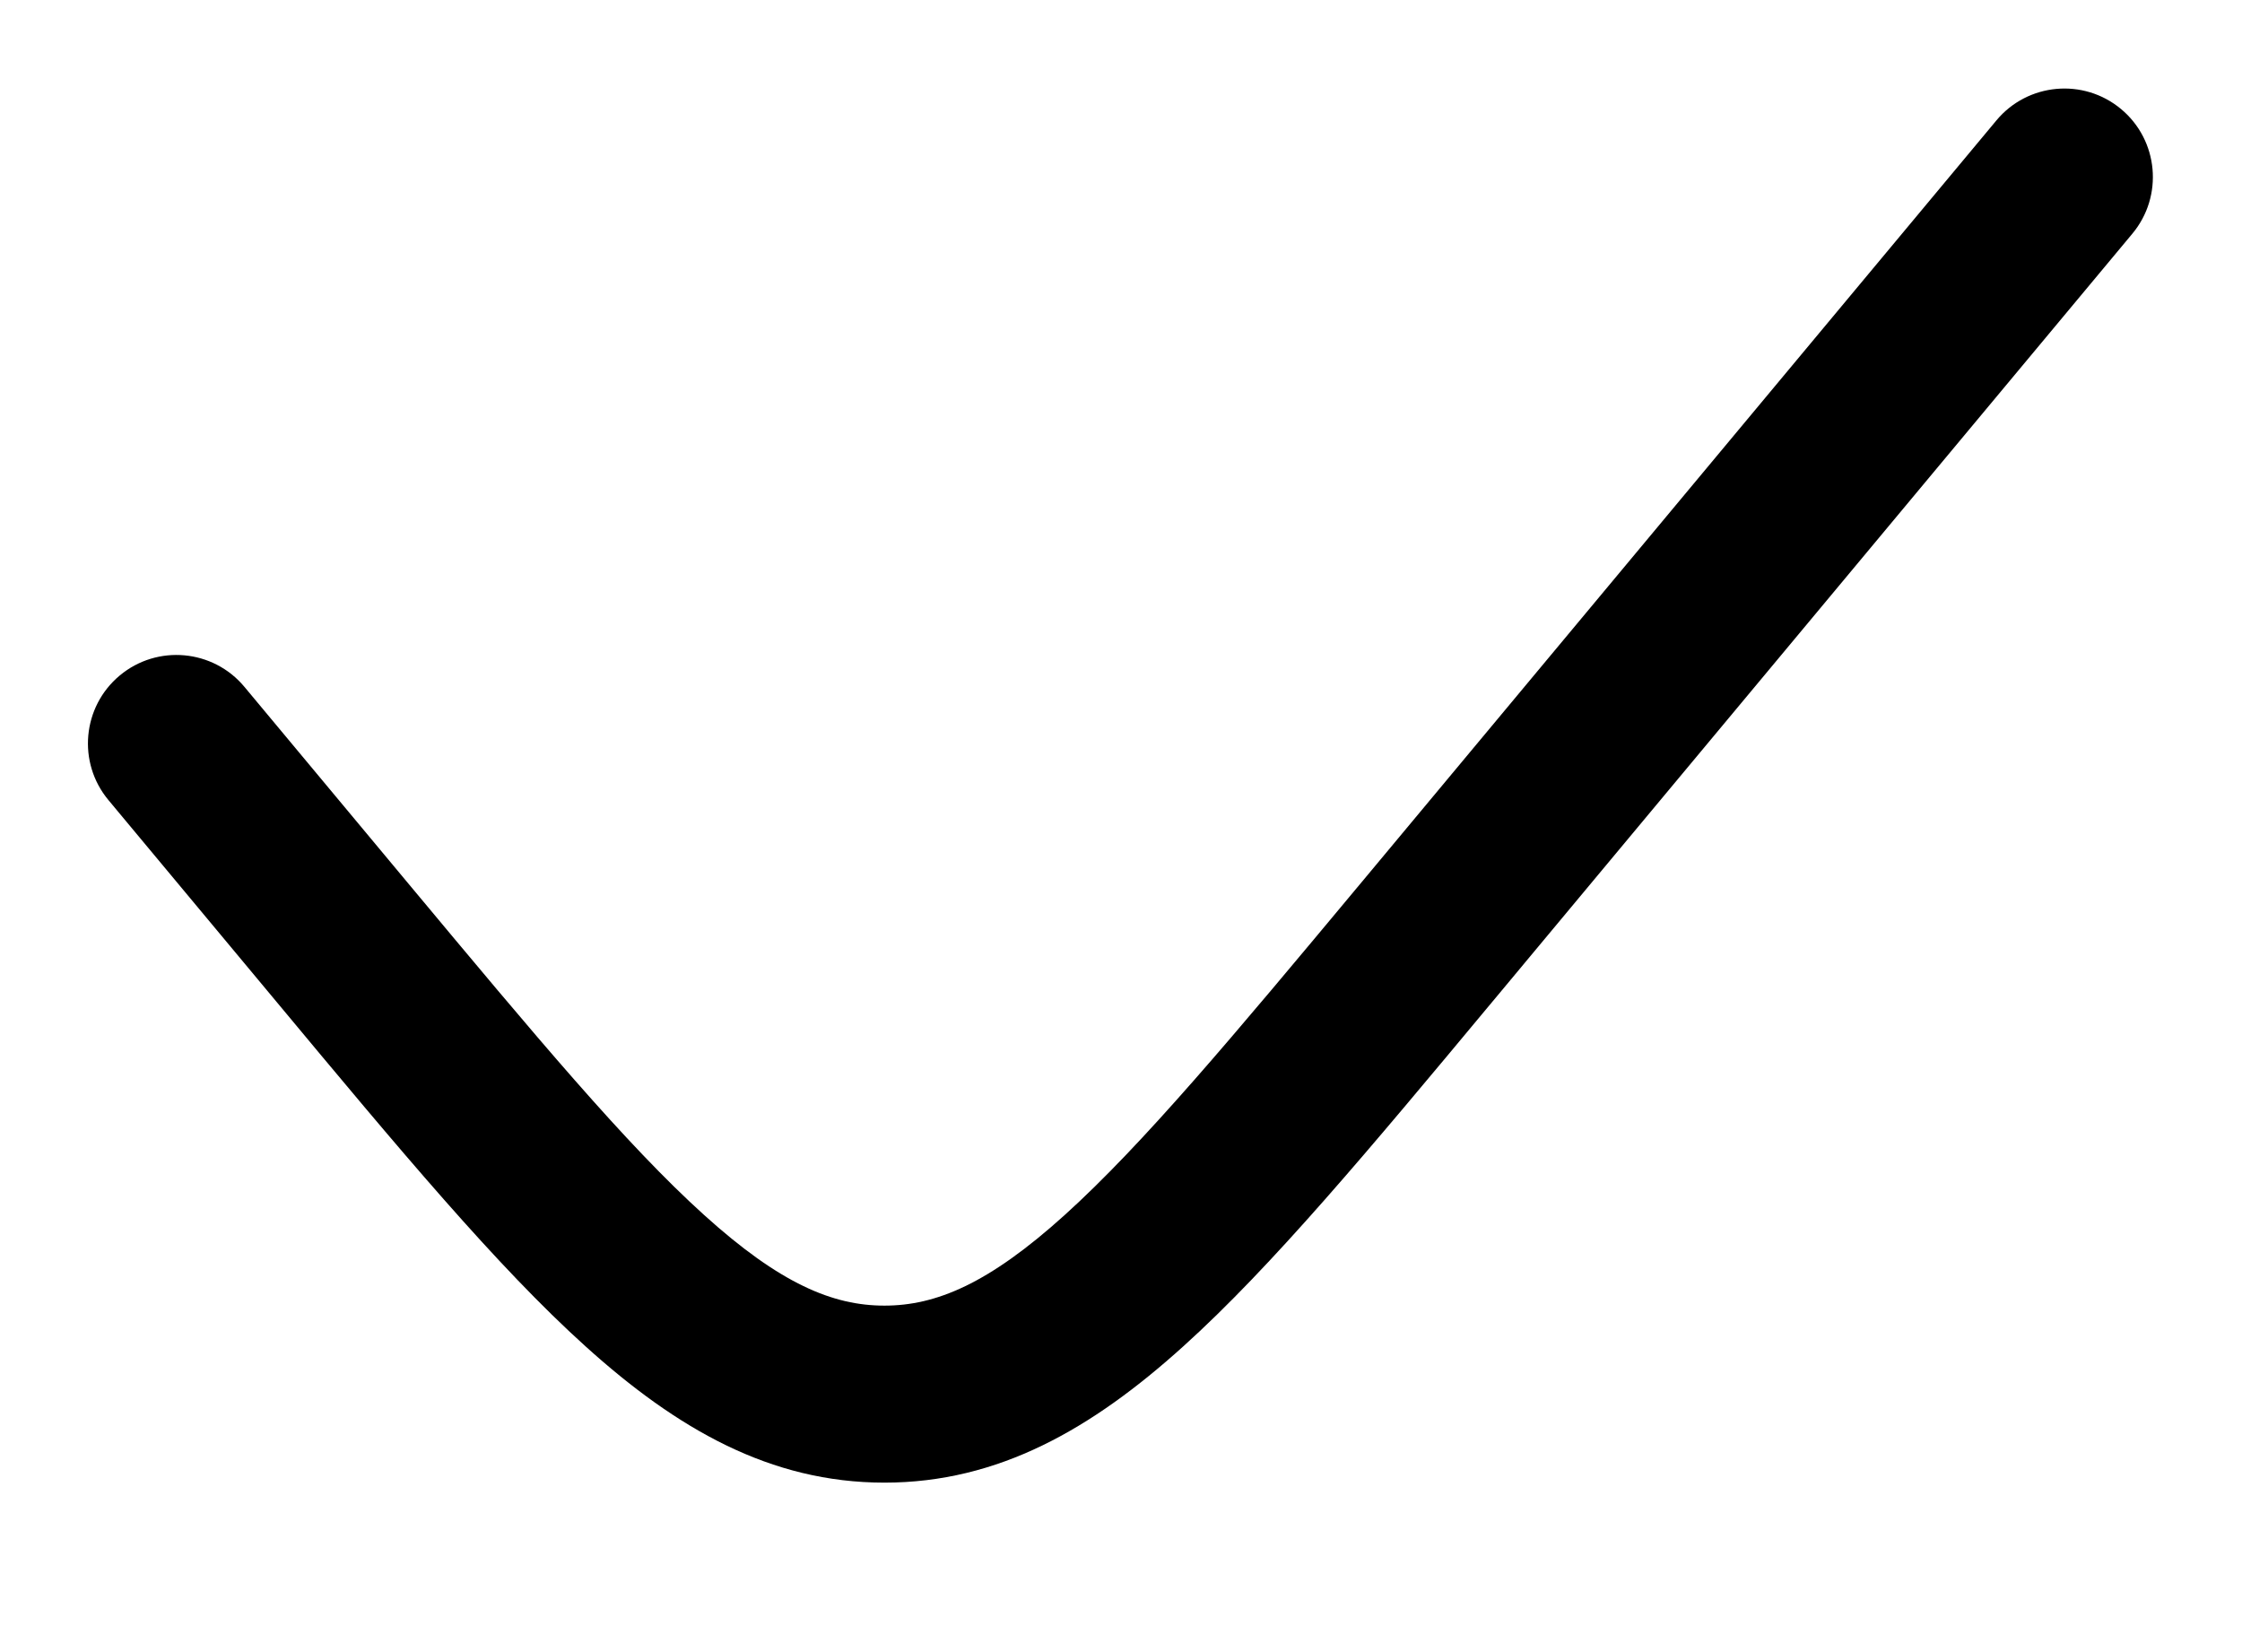 <svg xmlns="http://www.w3.org/2000/svg" width="19" height="14" viewBox="0 0 19 14" fill="none">
    <g clip-path="url(#clip0_5454_27033)">
        <path
            d="M18.071 1.98C18.336 1.662 18.293 1.189 17.975 0.924C17.657 0.659 17.184 0.702 16.919 1.02L11.528 7.489C10.445 8.788 9.684 9.699 9.023 10.296C8.378 10.879 7.932 11.064 7.495 11.064C7.058 11.064 6.612 10.879 5.967 10.296C5.306 9.699 4.545 8.788 3.462 7.489L2.071 5.82C1.806 5.502 1.333 5.459 1.015 5.724C0.697 5.989 0.654 6.462 0.919 6.78L2.348 8.495C3.383 9.738 4.212 10.733 4.962 11.409C5.736 12.108 6.527 12.564 7.495 12.564C8.463 12.564 9.254 12.108 10.028 11.409C10.778 10.733 11.607 9.738 12.642 8.495L18.071 1.98Z"
            fill="black" />
    </g>
    <defs>
        <clipPath id="clip0_5454_27033">
            <rect width="19" height="13" fill="white" transform="translate(-0.005 0.5)" />
        </clipPath>
    </defs>
</svg>